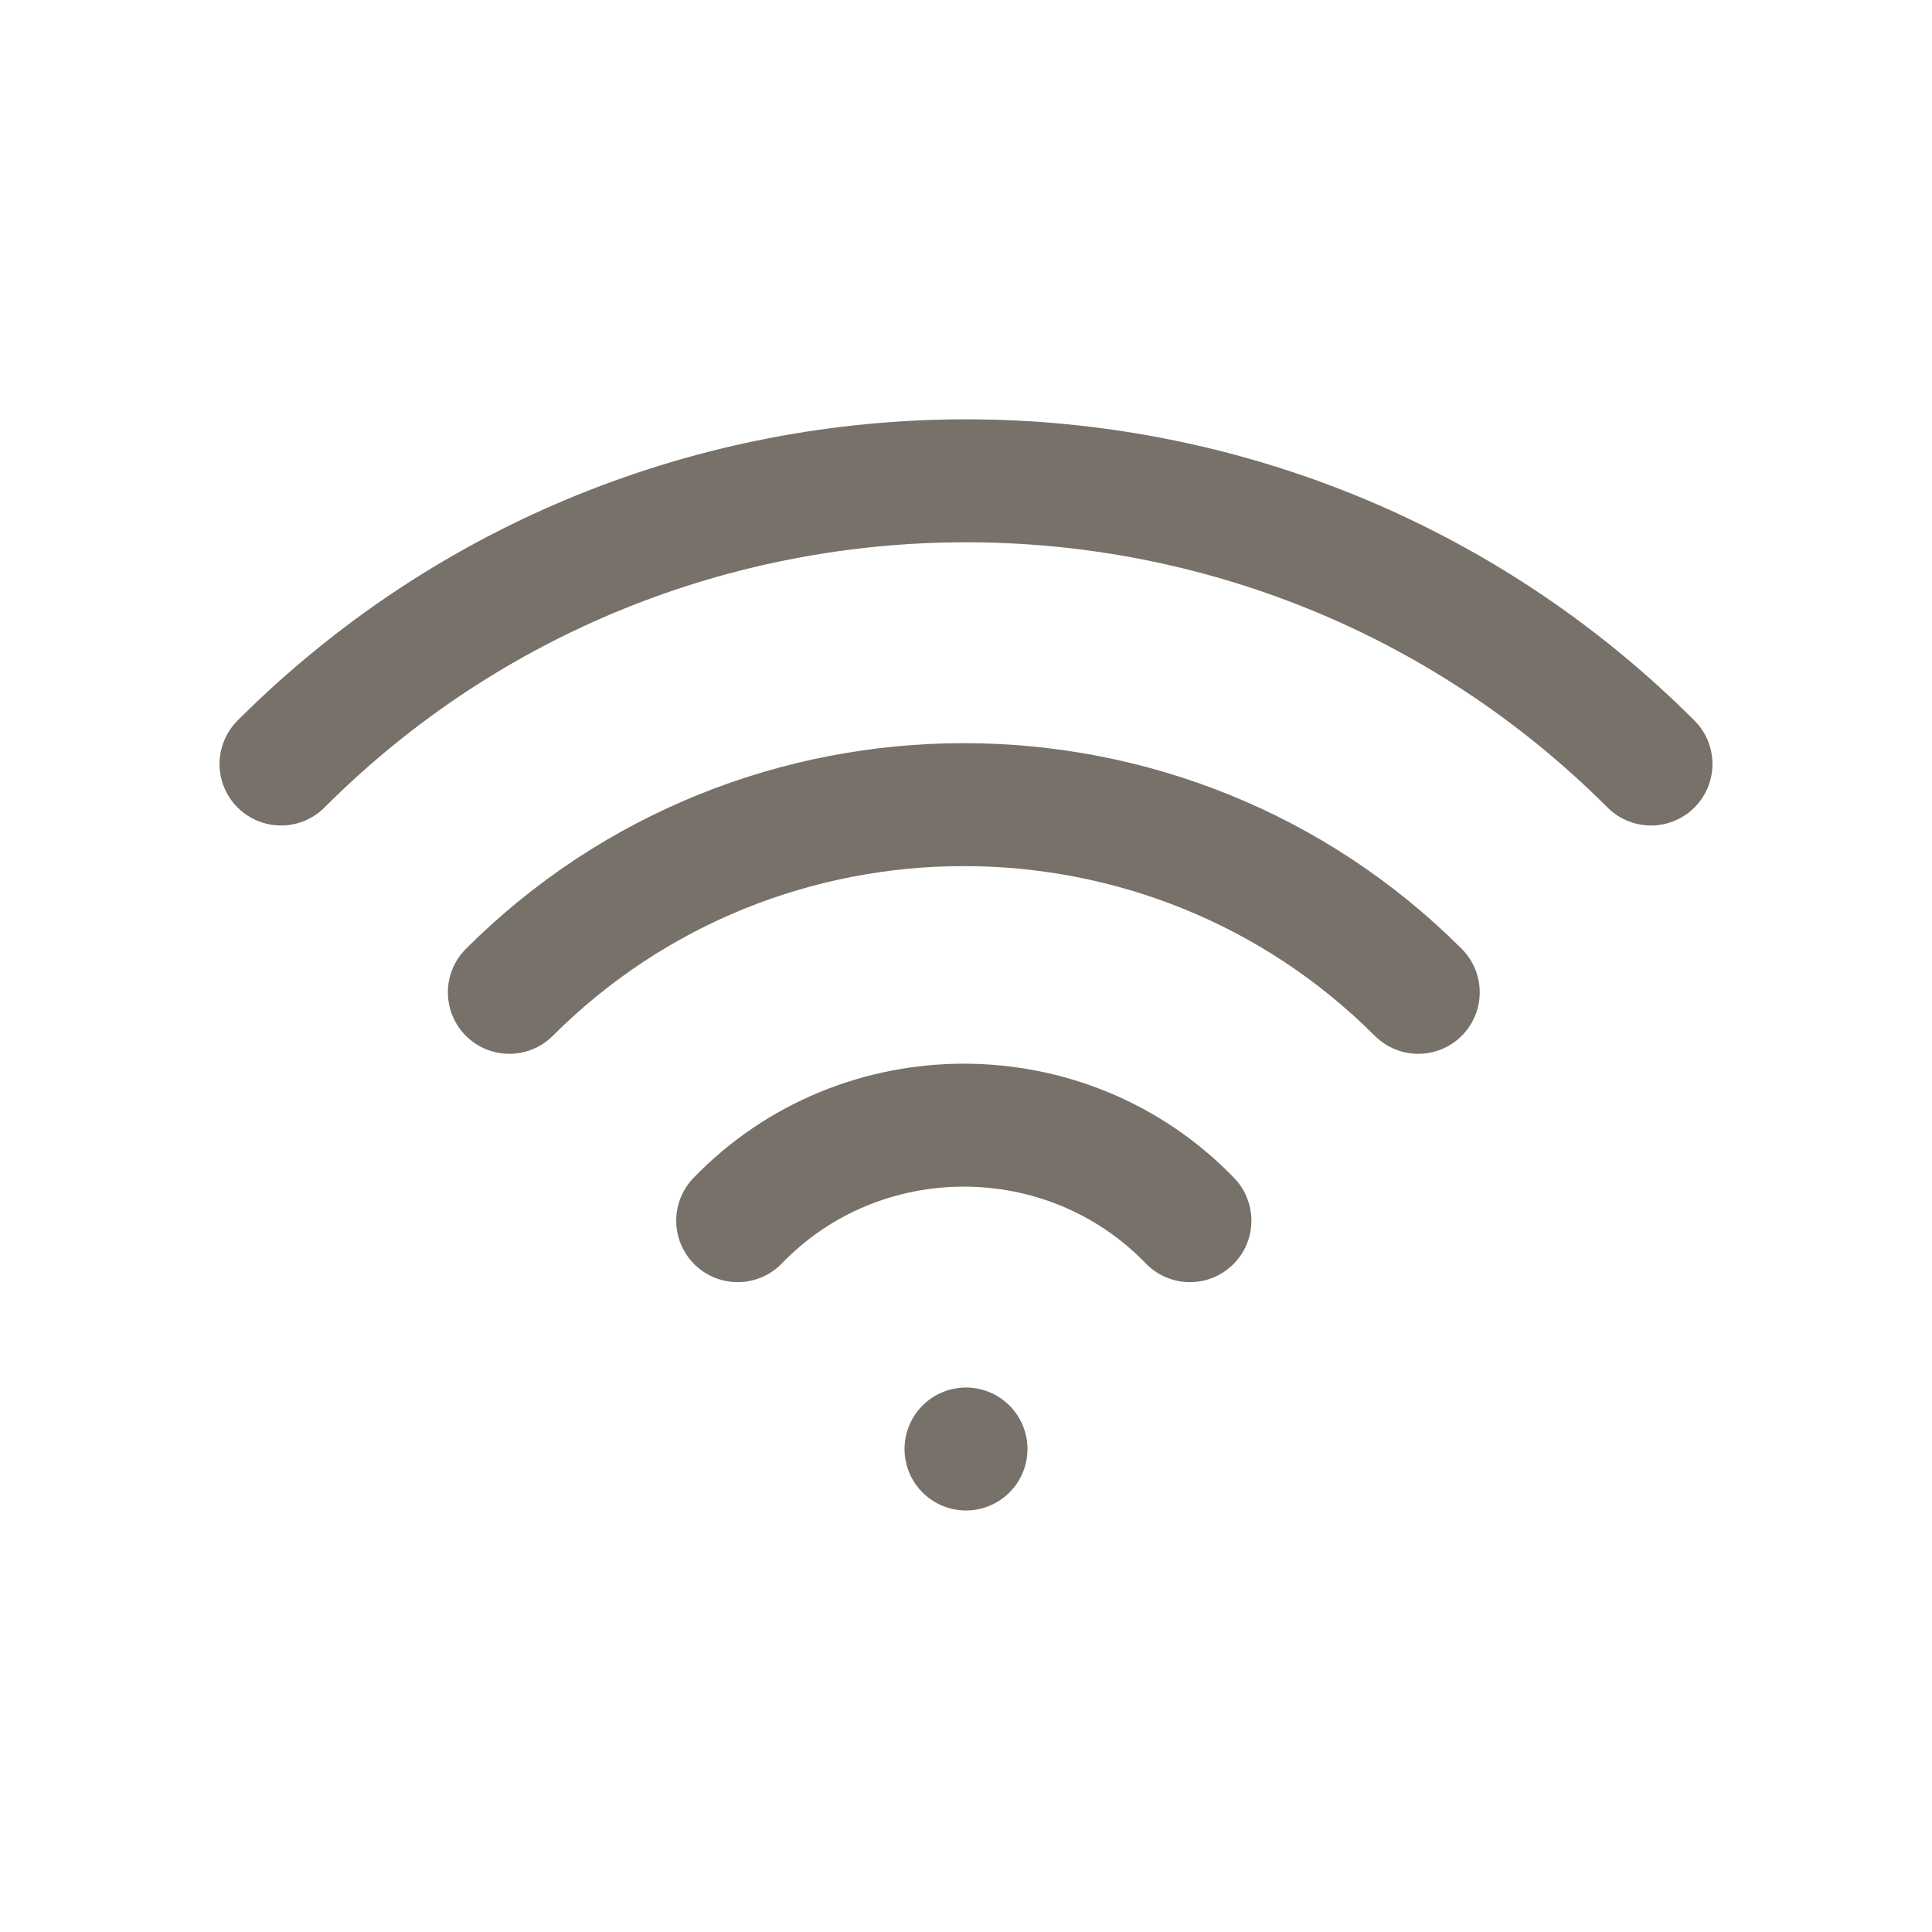 <?xml version="1.0" encoding="UTF-8"?>
<svg xmlns="http://www.w3.org/2000/svg" version="1.1" viewBox="0 0 44 44">
  <defs>
    <style>
      .cls-1, .cls-2 {
        fill: none;
      }

      .cls-2 {
        stroke: #777169;
        stroke-linecap: round;
        stroke-linejoin: round;
        stroke-width: 2.8px;
      }
    </style>
  </defs>
  <!-- Generator: Adobe Illustrator 28.6.0, SVG Export Plug-In . SVG Version: 1.2.0 Build 709)  -->
  <g>
    <g id="Layer_1">
      <path class="cls-1" d="M0,0h44v44H0V0Z"/>
      <line class="cls-2" x1="22" y1="33" x2="22" y2="33"/>
      <path class="cls-2" d="M16.8,27.8c2.8-2.9,7.5-2.9,10.3,0,0,0,0,0,0,0"/>
      <path class="cls-2" d="M11.6,22.6c5.7-5.7,15-5.7,20.7,0,0,0,0,0,0,0h0"/>
      <path class="cls-2" d="M6.4,17.4c8.6-8.6,22.6-8.6,31.2,0"/>
    </g>
  </g>
</svg>